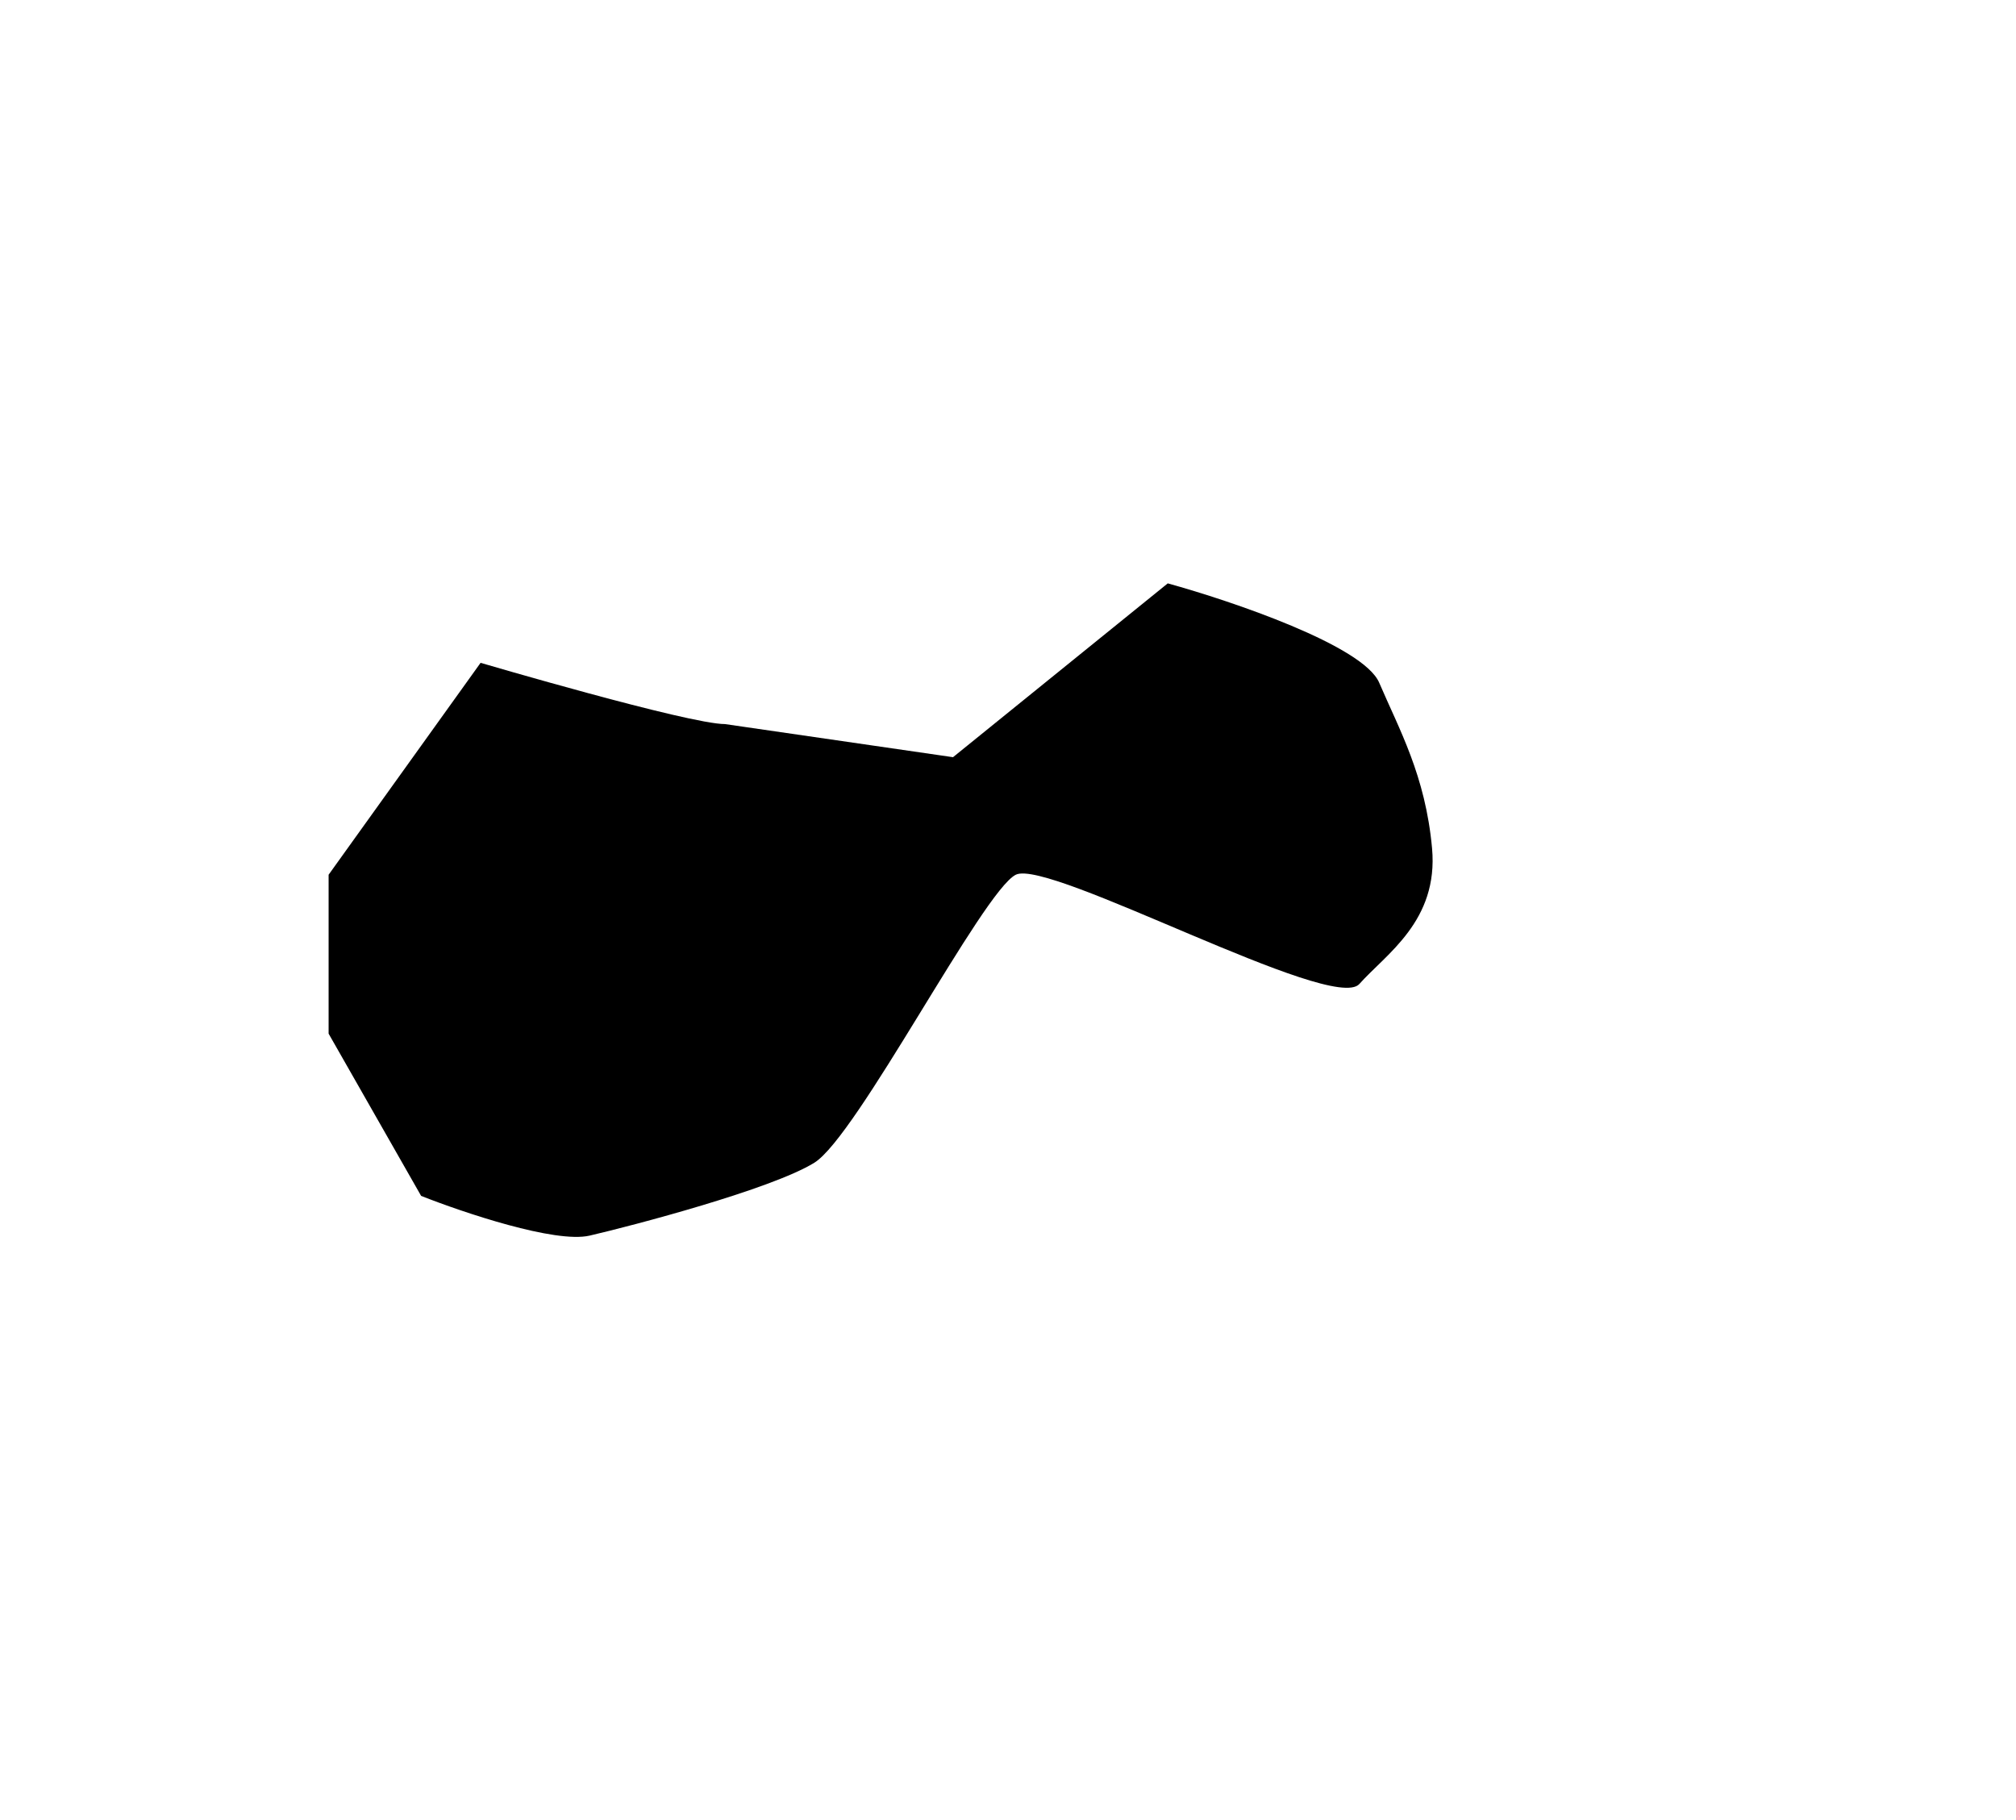 <svg width="546" height="493" viewBox="0 0 546 493" fill="none" xmlns="http://www.w3.org/2000/svg">
<g filter="url(#filter0_f_809_355)">
<path d="M130.159 179.521C130.159 179.521 186.528 196.111 196.37 196.111L258.108 205.078L316.267 158C333.565 162.783 369.236 174.858 373.531 184.902C378.899 197.456 386.057 210.01 387.847 229.738C389.636 249.466 375.32 258.433 368.162 266.503C361.004 274.574 284.056 232.428 275.108 236.912C266.161 241.395 232.16 307.753 220.528 314.927C208.897 322.1 171.317 331.964 159.685 334.655C150.38 336.807 125.387 328.377 114.053 323.894L89 279.954V236.912L130.159 179.521Z" fill="black"/>
</g>
<defs>
<filter id="filter0_f_809_355" x="-68.1" y="0.9" width="613.2" height="491.2" filterUnits="userSpaceOnUse" color-interpolation-filters="sRGB">
<feFlood flood-opacity="0" result="BackgroundImageFix"/>
<feBlend mode="normal" in="SourceGraphic" in2="BackgroundImageFix" result="shape"/>
<feGaussianBlur stdDeviation="78.55" result="effect1_foregroundBlur_809_355"/>
</filter>
</defs>
</svg>
